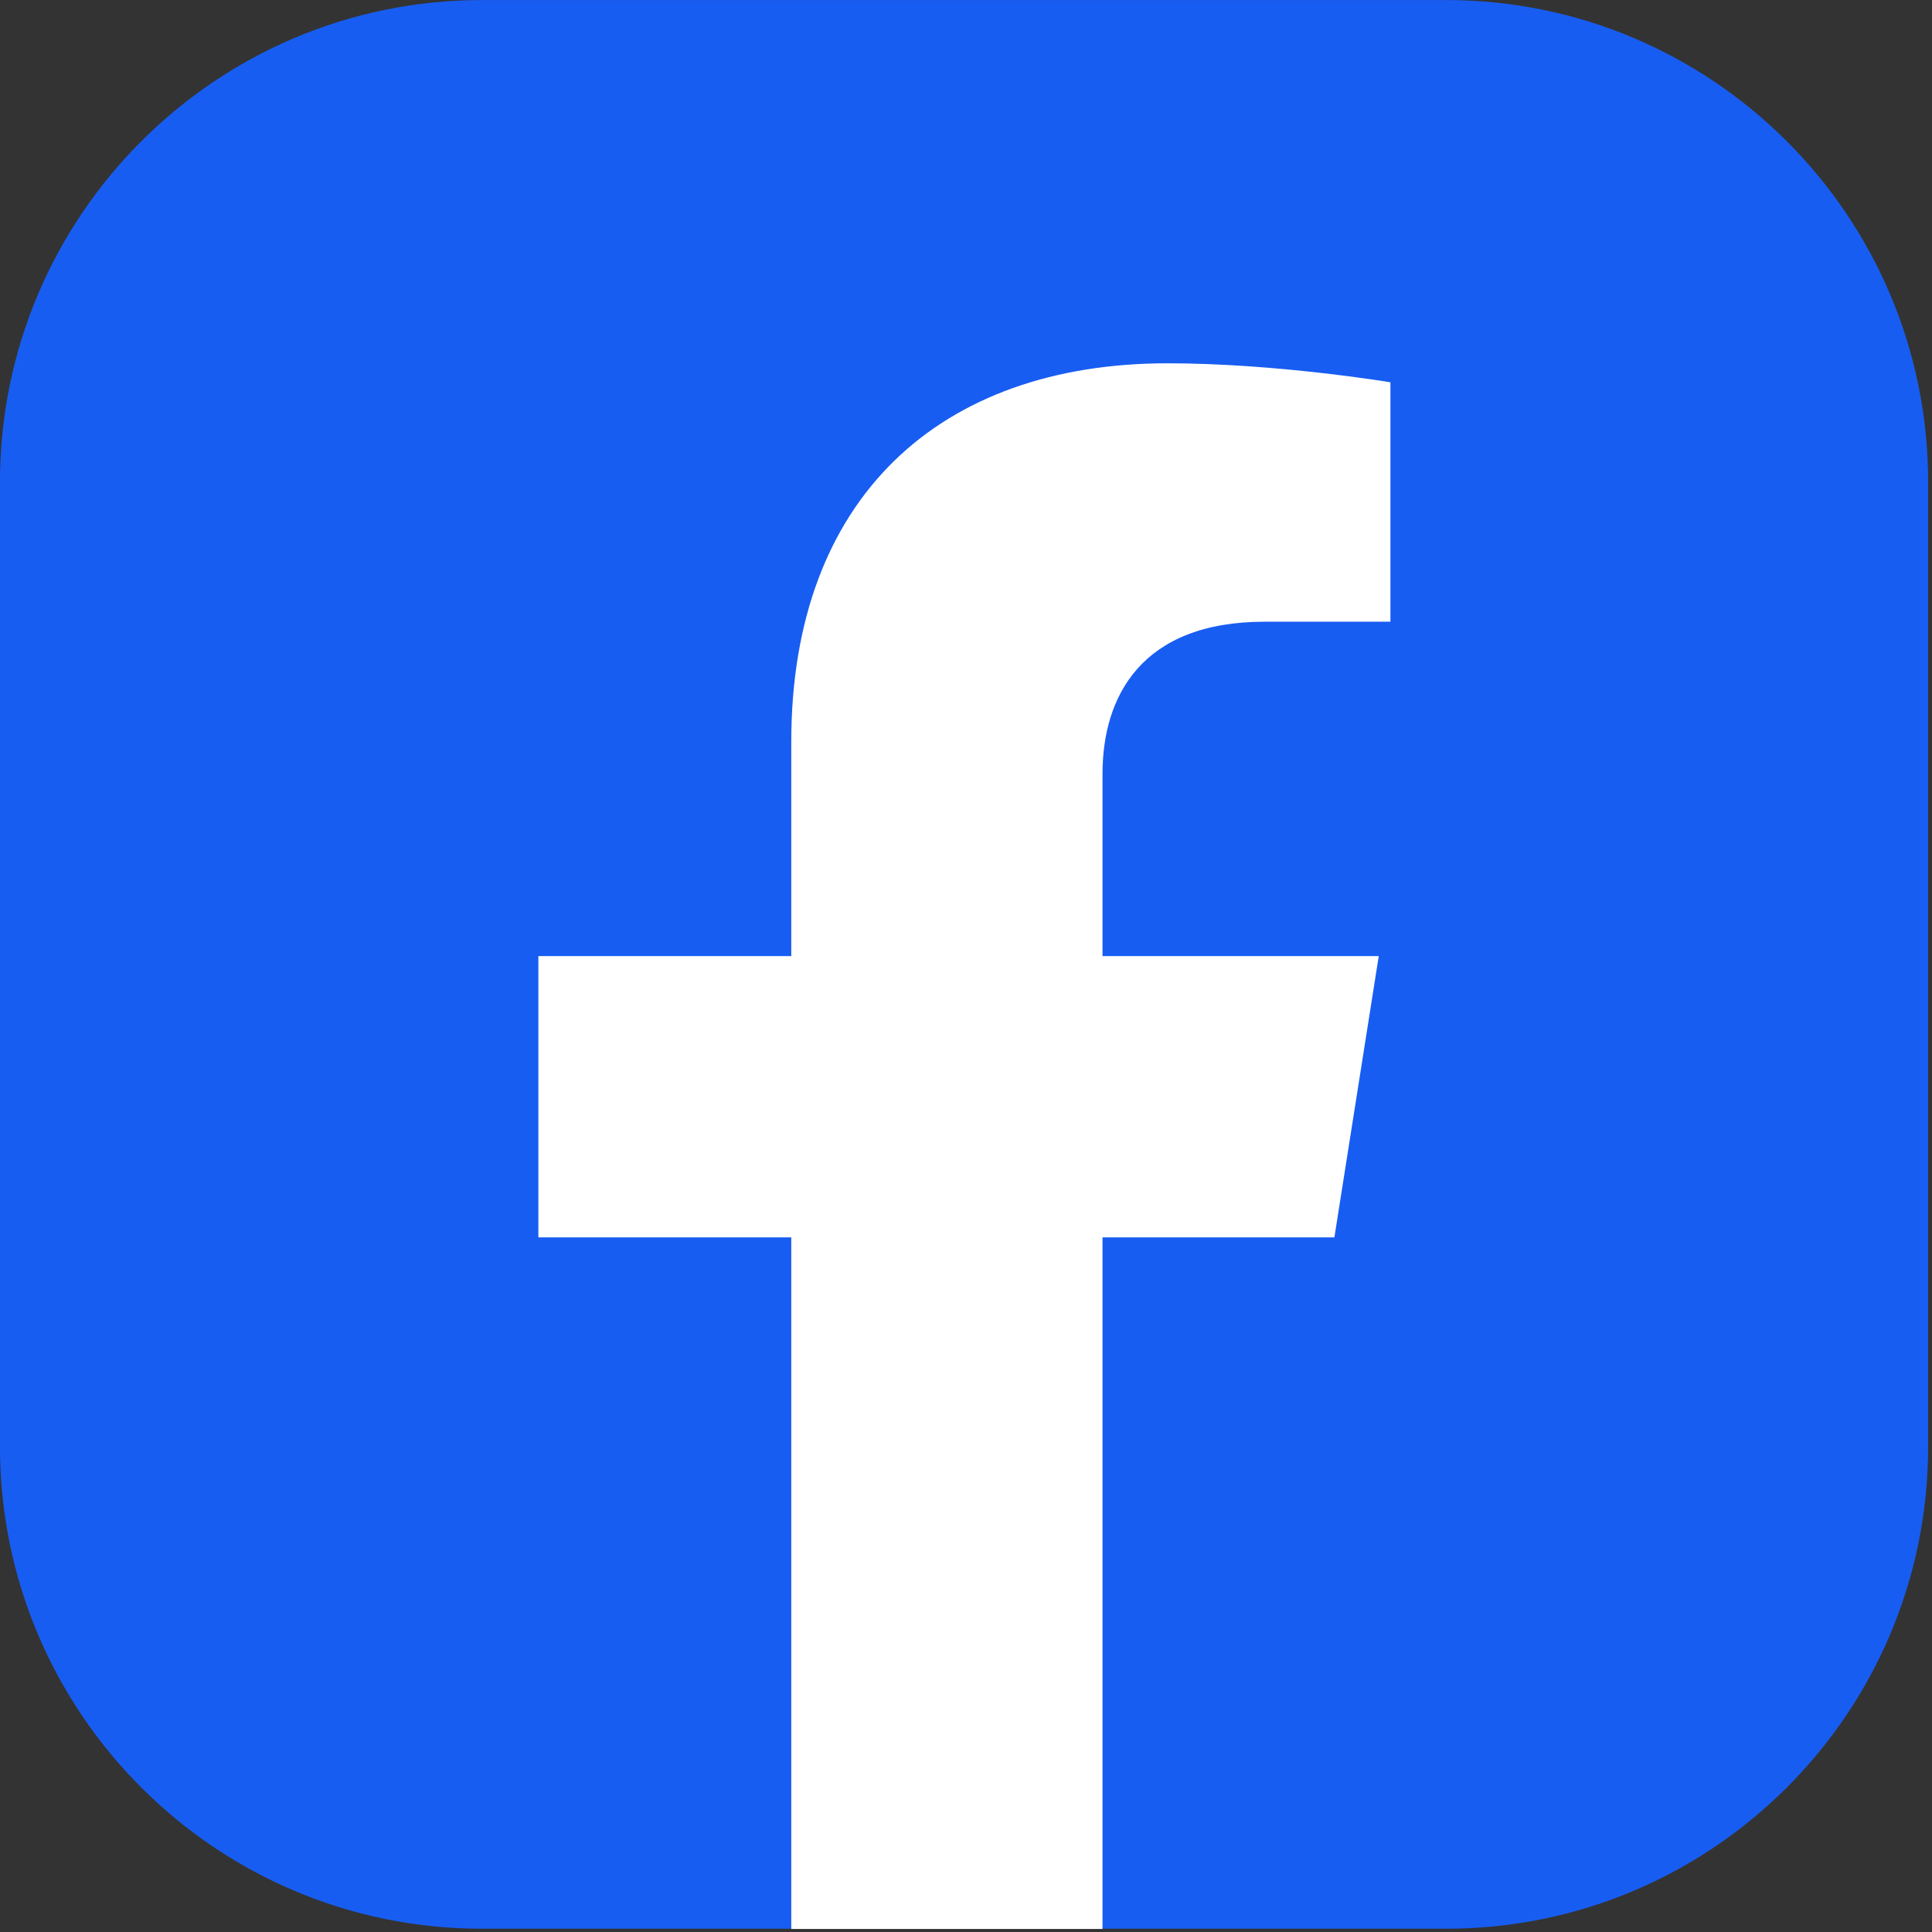 <?xml version="1.0" encoding="UTF-8" standalone="no"?>
<!DOCTYPE svg PUBLIC "-//W3C//DTD SVG 1.1//EN" "http://www.w3.org/Graphics/SVG/1.1/DTD/svg11.dtd">
<svg width="100%" height="100%" viewBox="0 0 257 257" version="1.1" xmlns="http://www.w3.org/2000/svg" xmlns:xlink="http://www.w3.org/1999/xlink" xml:space="preserve" xmlns:serif="http://www.serif.com/" style="fill-rule:evenodd;clip-rule:evenodd;stroke-linejoin:round;stroke-miterlimit:2;">
    <rect x="0" y="0" width="257" height="257" fill="#333333" stroke="none"/>
    <g id="group" transform="matrix(0.501,0,0,0.501,2.84217e-14,0.009)">
        <g transform="matrix(3.906,0,0,3.907,-91.466,-129.701)">
            <path d="M154.485,65.961C154.485,47.878 139.802,33.196 121.717,33.196L56.182,33.196C38.097,33.196 23.415,47.878 23.415,65.961L23.415,131.501C23.415,149.584 38.097,164.266 56.182,164.266L121.717,164.266C139.802,164.266 154.485,149.584 154.485,131.501L154.485,65.961Z" style="fill:rgb(24,93,242);"/>
        </g>
        <g transform="matrix(1.033,0,0,1.009,-13.034,-4.458)">
            <path d="M355.6,330L367,256L296,256L296,208C296,187.8 305.9,168 337.7,168L370,168L370,105C370,105 340.7,100 312.7,100C254.2,100 216,135.4 216,199.6L216,256L151,256L151,330L216,330L216,512L296,512L296,330L355.6,330Z" style="fill:white;fill-rule:nonzero;"/>
        </g>
    </g>
</svg>
